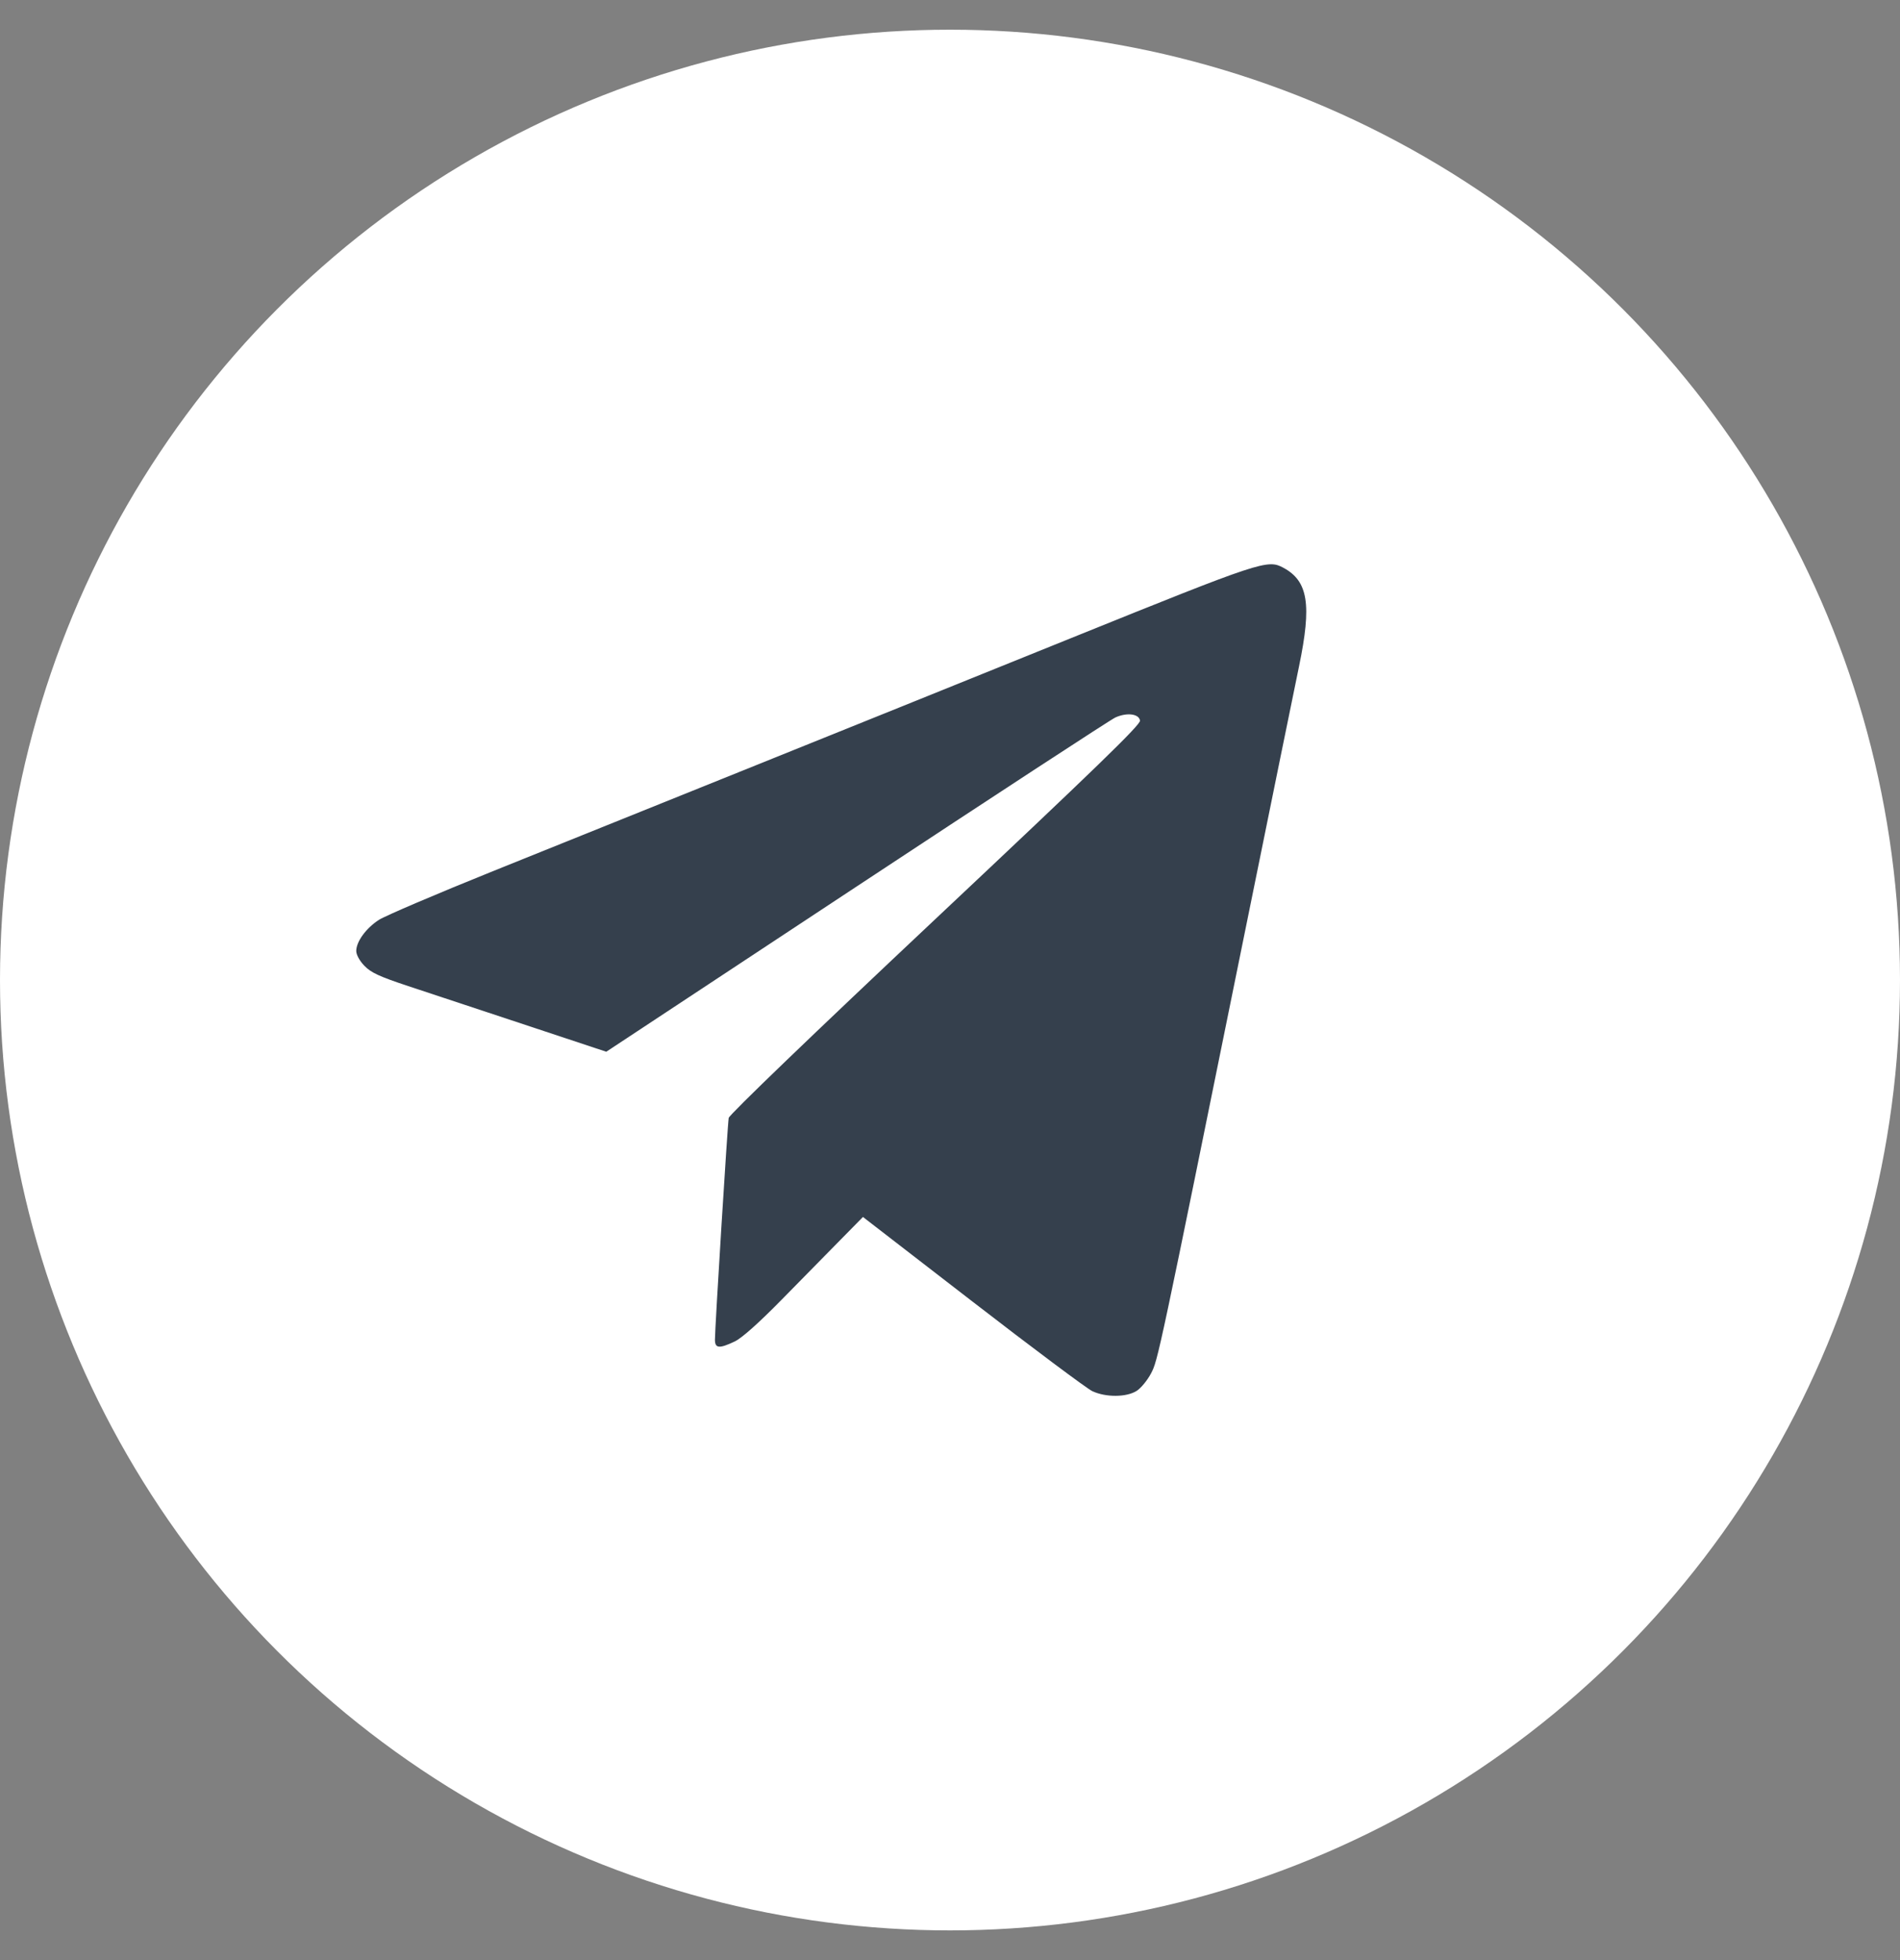 <svg width="32" height="33" viewBox="0 0 32 33" fill="none" xmlns="http://www.w3.org/2000/svg">
<rect x="0" y="0" width="32" height="33" fill="#808080" stroke="none"/>
<circle cx="16" cy="16.5" r="16" fill="white"/>
<path fill-rule="evenodd" clip-rule="evenodd" d="M18.042 10.742C16.358 11.423 13.864 12.428 12.5 12.977C11.137 13.525 9.245 14.287 8.297 14.669C7.349 15.051 6.487 15.419 6.381 15.487C6.164 15.628 6 15.853 6 16.011C6 16.073 6.056 16.177 6.137 16.26C6.247 16.375 6.39 16.441 6.876 16.602C7.208 16.712 8.094 17.005 8.845 17.254L10.211 17.707L14.429 14.924C16.748 13.394 18.709 12.113 18.786 12.079C18.981 11.991 19.184 12.018 19.2 12.132C19.21 12.202 18.452 12.936 15.752 15.475C13.695 17.409 12.284 18.766 12.273 18.821C12.254 18.921 12.041 22.357 12.041 22.556C12.042 22.702 12.113 22.709 12.374 22.585C12.494 22.528 12.777 22.276 13.166 21.88C13.499 21.541 13.943 21.089 14.153 20.876L14.534 20.489L16.381 21.915C17.397 22.7 18.304 23.377 18.396 23.421C18.623 23.528 18.973 23.526 19.145 23.416C19.218 23.369 19.326 23.236 19.386 23.122C19.503 22.898 19.507 22.879 20.979 15.63C21.404 13.538 21.809 11.551 21.879 11.216C22.094 10.178 22.032 9.785 21.617 9.56C21.348 9.414 21.261 9.442 18.042 10.742Z" fill="#35404D"/>
</svg>
